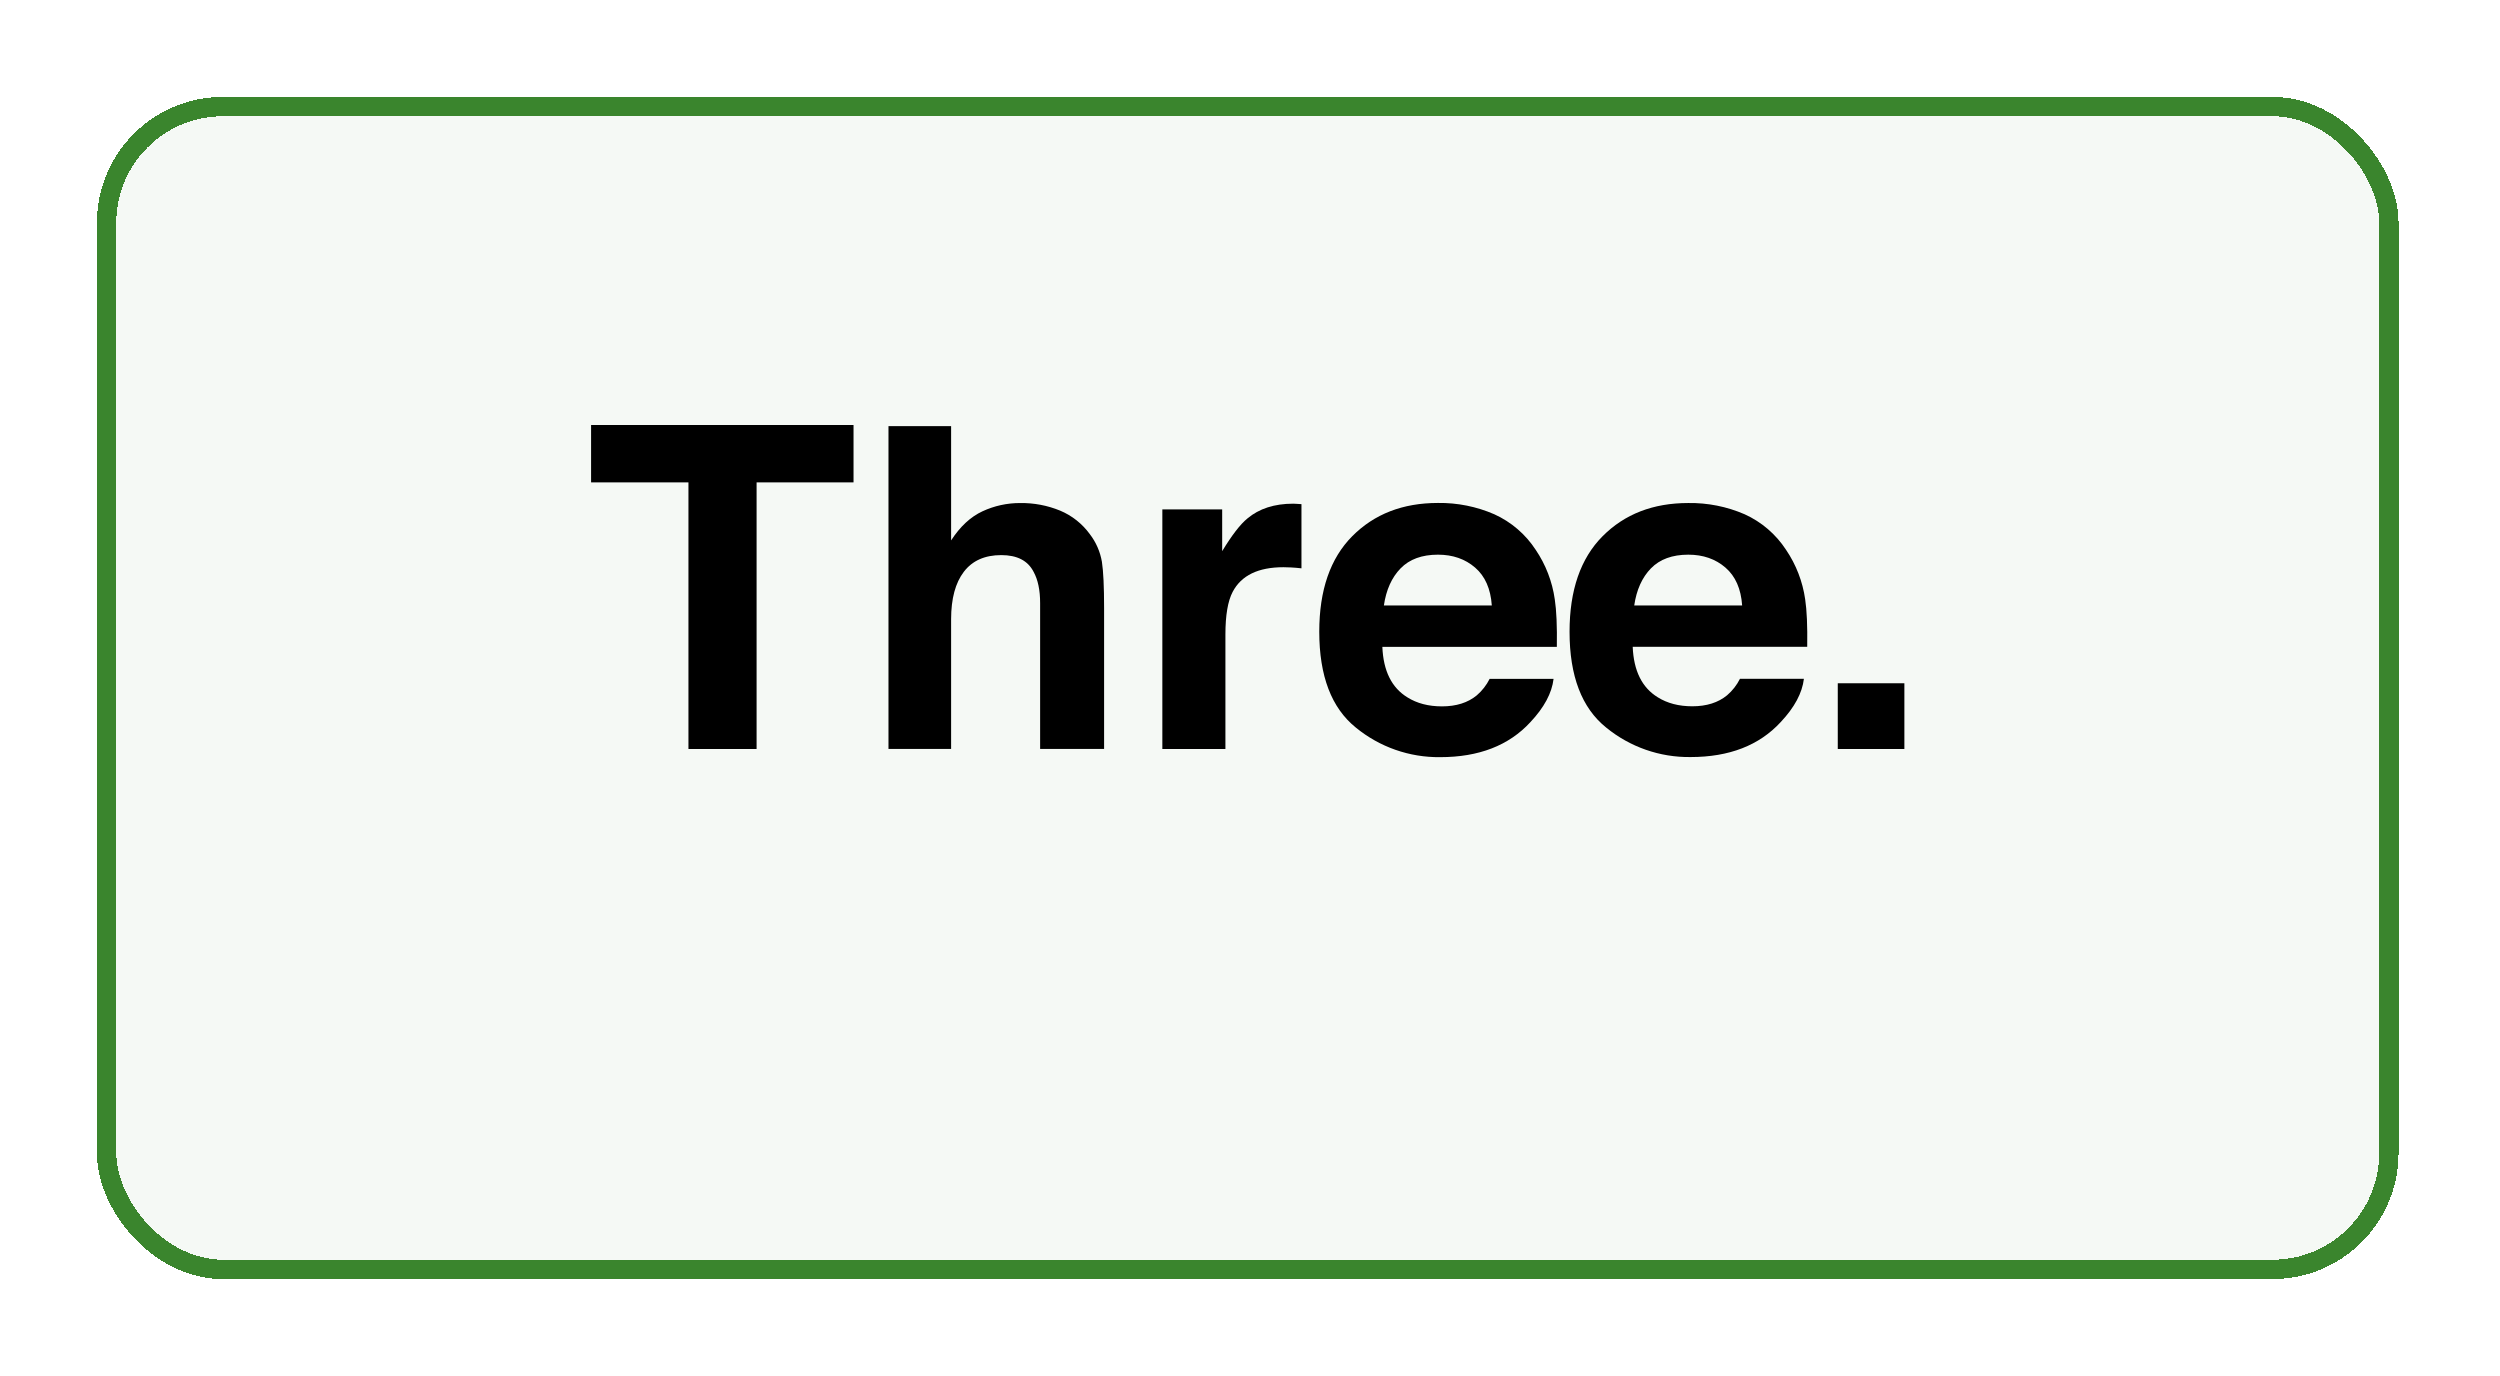 <?xml version="1.0" encoding="utf-8"?>
<svg xmlns="http://www.w3.org/2000/svg" fill="none" height="100%" overflow="visible" preserveAspectRatio="none" style="display: block;" viewBox="0 0 258 142" width="100%">
<g id="Icon">
<g filter="url(#filter0_d_0_10250)" id="Base">
<rect fill="#3A852D" fill-opacity="0.05" height="120" rx="12" shape-rendering="crispEdges" width="235.532" x="11" y="1"/>
<rect height="120" rx="12" shape-rendering="crispEdges" stroke="#3A852D" stroke-width="2" width="235.532" x="11" y="1"/>
</g>
<g id="Vector">
<path d="M88.084 43.861V49.782H78.08V77.296H71.048V49.782H61V43.861H88.084Z" fill="black"/>
<path d="M109.413 52.7C110.637 53.215 111.695 54.055 112.474 55.129C113.114 55.964 113.54 56.943 113.717 57.979C113.867 58.956 113.943 60.549 113.943 62.758V77.288H107.341V62.236C107.341 60.904 107.116 59.829 106.666 59.012C106.08 57.862 104.969 57.287 103.333 57.287C101.636 57.287 100.349 57.858 99.473 59.002C98.597 60.146 98.158 61.776 98.155 63.892V77.29H91.691V43.975H98.155V55.77C99.089 54.333 100.169 53.331 101.395 52.765C102.608 52.201 103.931 51.911 105.268 51.914C106.689 51.892 108.099 52.159 109.413 52.7Z" fill="black"/>
<path d="M133.755 51.993C133.838 52.001 134.023 52.013 134.311 52.028V58.651C133.903 58.606 133.54 58.576 133.223 58.56C132.905 58.545 132.648 58.537 132.451 58.537C129.85 58.537 128.103 59.384 127.212 61.079C126.712 62.032 126.463 63.498 126.463 65.478V77.296H119.954V52.57H126.129V56.88C127.127 55.231 127.997 54.105 128.738 53.501C129.947 52.488 131.52 51.981 133.456 51.98C133.573 51.981 133.673 51.986 133.755 51.993Z" fill="black"/>
<path d="M154.211 53.072C155.955 53.862 157.437 55.135 158.483 56.739C159.52 58.27 160.194 60.019 160.453 61.85C160.627 62.986 160.698 64.622 160.666 66.758H142.659C142.76 69.238 143.621 70.975 145.245 71.968C146.232 72.588 147.42 72.898 148.809 72.898C150.282 72.898 151.479 72.52 152.399 71.764C152.951 71.291 153.403 70.712 153.728 70.062H160.328C160.154 71.528 159.355 73.018 157.931 74.531C155.716 76.935 152.615 78.138 148.63 78.138C145.458 78.177 142.374 77.096 139.921 75.085C137.406 73.057 136.148 69.758 136.148 65.187C136.148 60.904 137.284 57.62 139.554 55.334C141.825 53.048 144.772 51.905 148.396 51.905C150.395 51.877 152.377 52.275 154.211 53.072ZM144.539 58.657C143.625 59.599 143.052 60.874 142.817 62.483H153.954C153.836 60.767 153.262 59.465 152.233 58.576C151.203 57.687 149.925 57.242 148.398 57.242C146.739 57.244 145.453 57.715 144.541 58.657H144.539Z" fill="black"/>
<path d="M180.046 53.072C181.79 53.862 183.273 55.135 184.319 56.739C185.356 58.267 186.031 60.012 186.293 61.841C186.466 62.977 186.537 64.613 186.505 66.748H168.495C168.595 69.229 169.457 70.965 171.08 71.959C172.067 72.579 173.255 72.889 174.645 72.889C176.118 72.889 177.314 72.51 178.234 71.754C178.787 71.281 179.239 70.703 179.564 70.052H186.163C185.99 71.519 185.191 73.008 183.767 74.521C181.551 76.926 178.451 78.128 174.465 78.128C171.295 78.169 168.212 77.092 165.758 75.085C163.238 73.062 161.978 69.766 161.978 65.195C161.978 60.912 163.113 57.628 165.384 55.342C167.655 53.055 170.602 51.912 174.226 51.912C176.226 51.881 178.21 52.277 180.046 53.072ZM170.374 58.657C169.461 59.599 168.887 60.874 168.653 62.483H179.789C179.671 60.767 179.097 59.465 178.068 58.576C177.039 57.687 175.761 57.242 174.234 57.242C172.575 57.244 171.29 57.715 170.376 58.657H170.374Z" fill="black"/>
<path d="M189.658 70.513H196.532V77.296H189.658V70.513Z" fill="black"/>
</g>
</g>
<defs>
<filter color-interpolation-filters="sRGB" filterUnits="userSpaceOnUse" height="142" id="filter0_d_0_10250" width="257.532" x="0" y="0">
<feFlood flood-opacity="0" result="BackgroundImageFix"/>
<feColorMatrix in="SourceAlpha" result="hardAlpha" type="matrix" values="0 0 0 0 0 0 0 0 0 0 0 0 0 0 0 0 0 0 127 0"/>
<feOffset dy="10"/>
<feGaussianBlur stdDeviation="5"/>
<feComposite in2="hardAlpha" operator="out"/>
<feColorMatrix type="matrix" values="0 0 0 0 0 0 0 0 0 0 0 0 0 0 0 0 0 0 0.05 0"/>
<feBlend in2="BackgroundImageFix" mode="normal" result="effect1_dropShadow_0_10250"/>
<feBlend in="SourceGraphic" in2="effect1_dropShadow_0_10250" mode="normal" result="shape"/>
</filter>
</defs>
</svg>